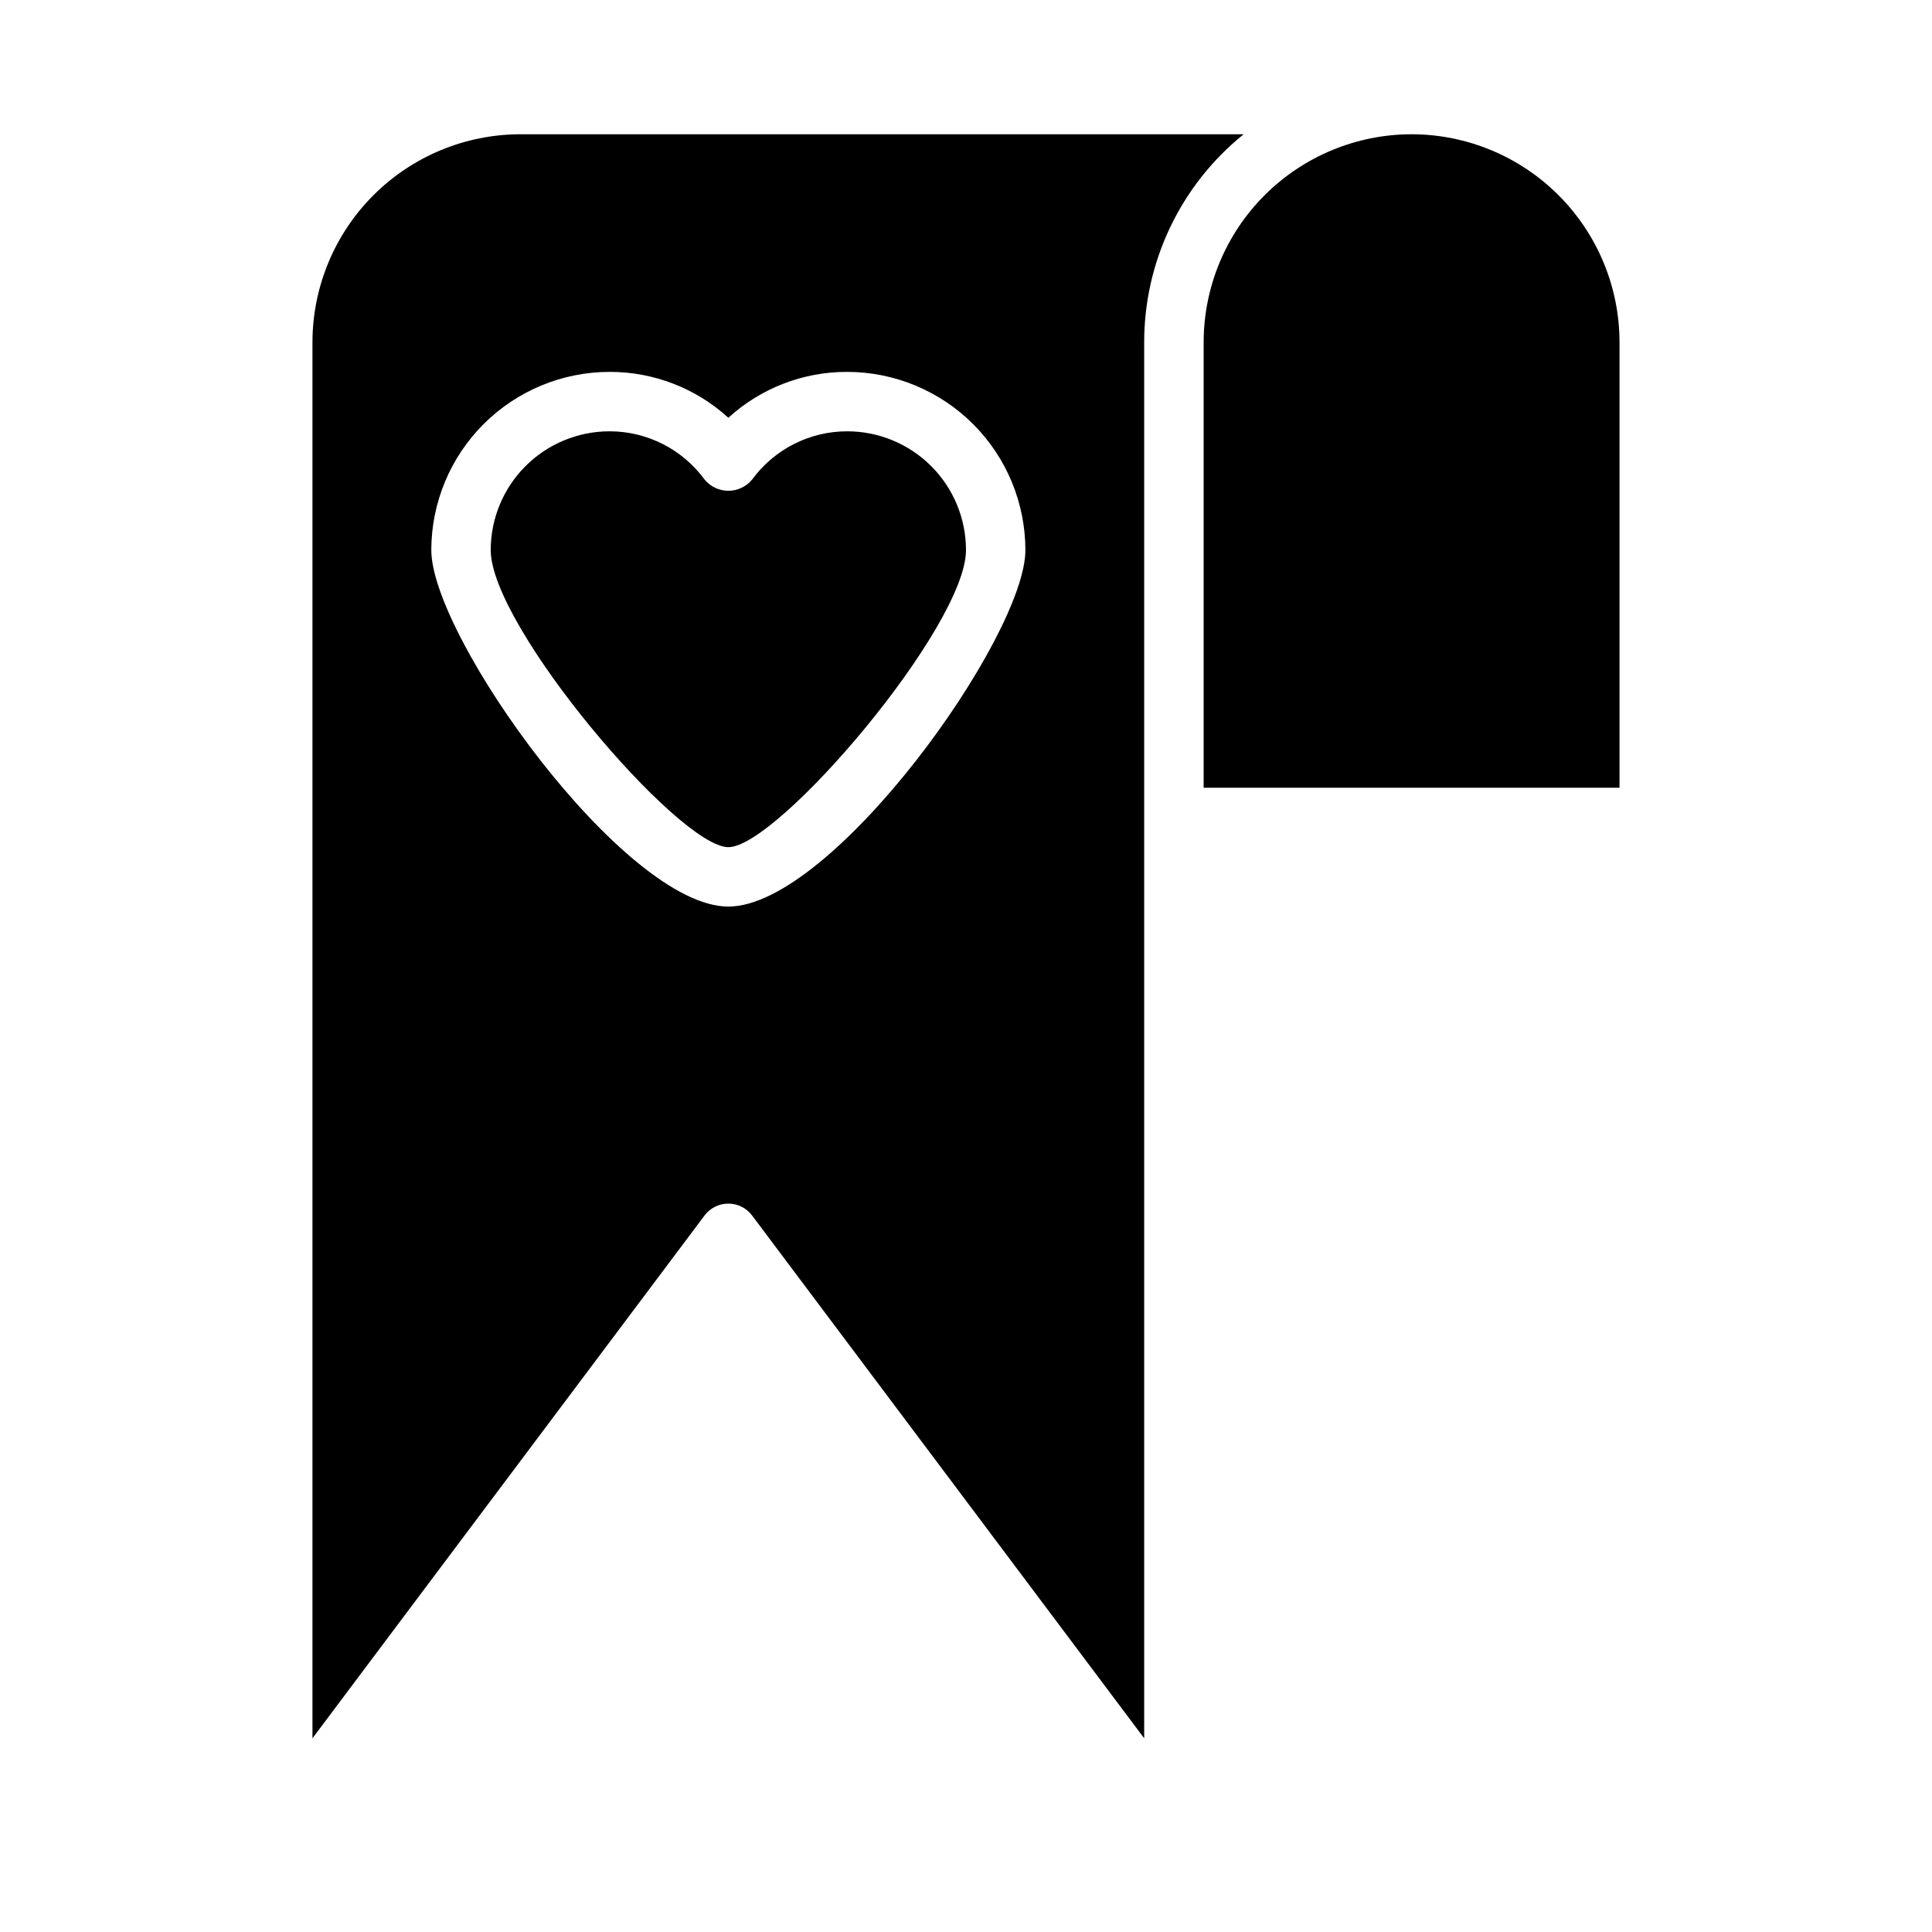<?xml version="1.0" encoding="UTF-8"?>
<!-- Uploaded to: ICON Repo, www.svgrepo.com, Generator: ICON Repo Mixer Tools -->
<svg fill="#000000" width="800px" height="800px" version="1.1" viewBox="144 144 512 512" xmlns="http://www.w3.org/2000/svg">
 <g>
  <path d="m473.59 179.58h-191.68c-14.609 0.016-28.617 5.828-38.945 16.156-10.332 10.332-16.141 24.34-16.16 38.949v369.98l103.91-138.55c1.484-1.984 3.816-3.148 6.297-3.148 2.477 0 4.809 1.164 6.297 3.148l103.91 138.55v-369.98c0-21.41 9.691-41.672 26.363-55.105zm-136.57 204.67c-27.598 0-78.719-71.531-78.719-94.465h-0.004c0.016-12.523 4.992-24.527 13.848-33.383 8.855-8.855 20.863-13.836 33.387-13.848 11.648-0.031 22.883 4.309 31.488 12.16 8.602-7.852 19.84-12.191 31.488-12.16 12.523 0.012 24.527 4.992 33.383 13.848s13.836 20.859 13.848 33.383c0 22.934-51.121 94.465-78.719 94.465z"/>
  <path d="m368.51 258.3c-9.957 0-19.32 4.754-25.191 12.793-1.551 1.879-3.859 2.969-6.297 2.969s-4.746-1.09-6.297-2.969c-5.875-8.039-15.234-12.793-25.191-12.793-8.352 0-16.359 3.32-22.266 9.223-5.906 5.906-9.223 13.914-9.223 22.266 0 20.23 49.812 78.719 62.977 78.719 13.16 0 62.977-58.488 62.977-78.719 0-8.352-3.32-16.359-9.223-22.266-5.906-5.902-13.914-9.223-22.266-9.223z"/>
  <path d="m518.08 179.58c-14.609 0.016-28.613 5.828-38.945 16.156-10.332 10.332-16.141 24.34-16.156 38.949v118.08h110.21v-118.08c-0.016-14.609-5.828-28.617-16.16-38.949-10.328-10.328-24.336-16.141-38.945-16.156z"/>
 </g>
</svg>